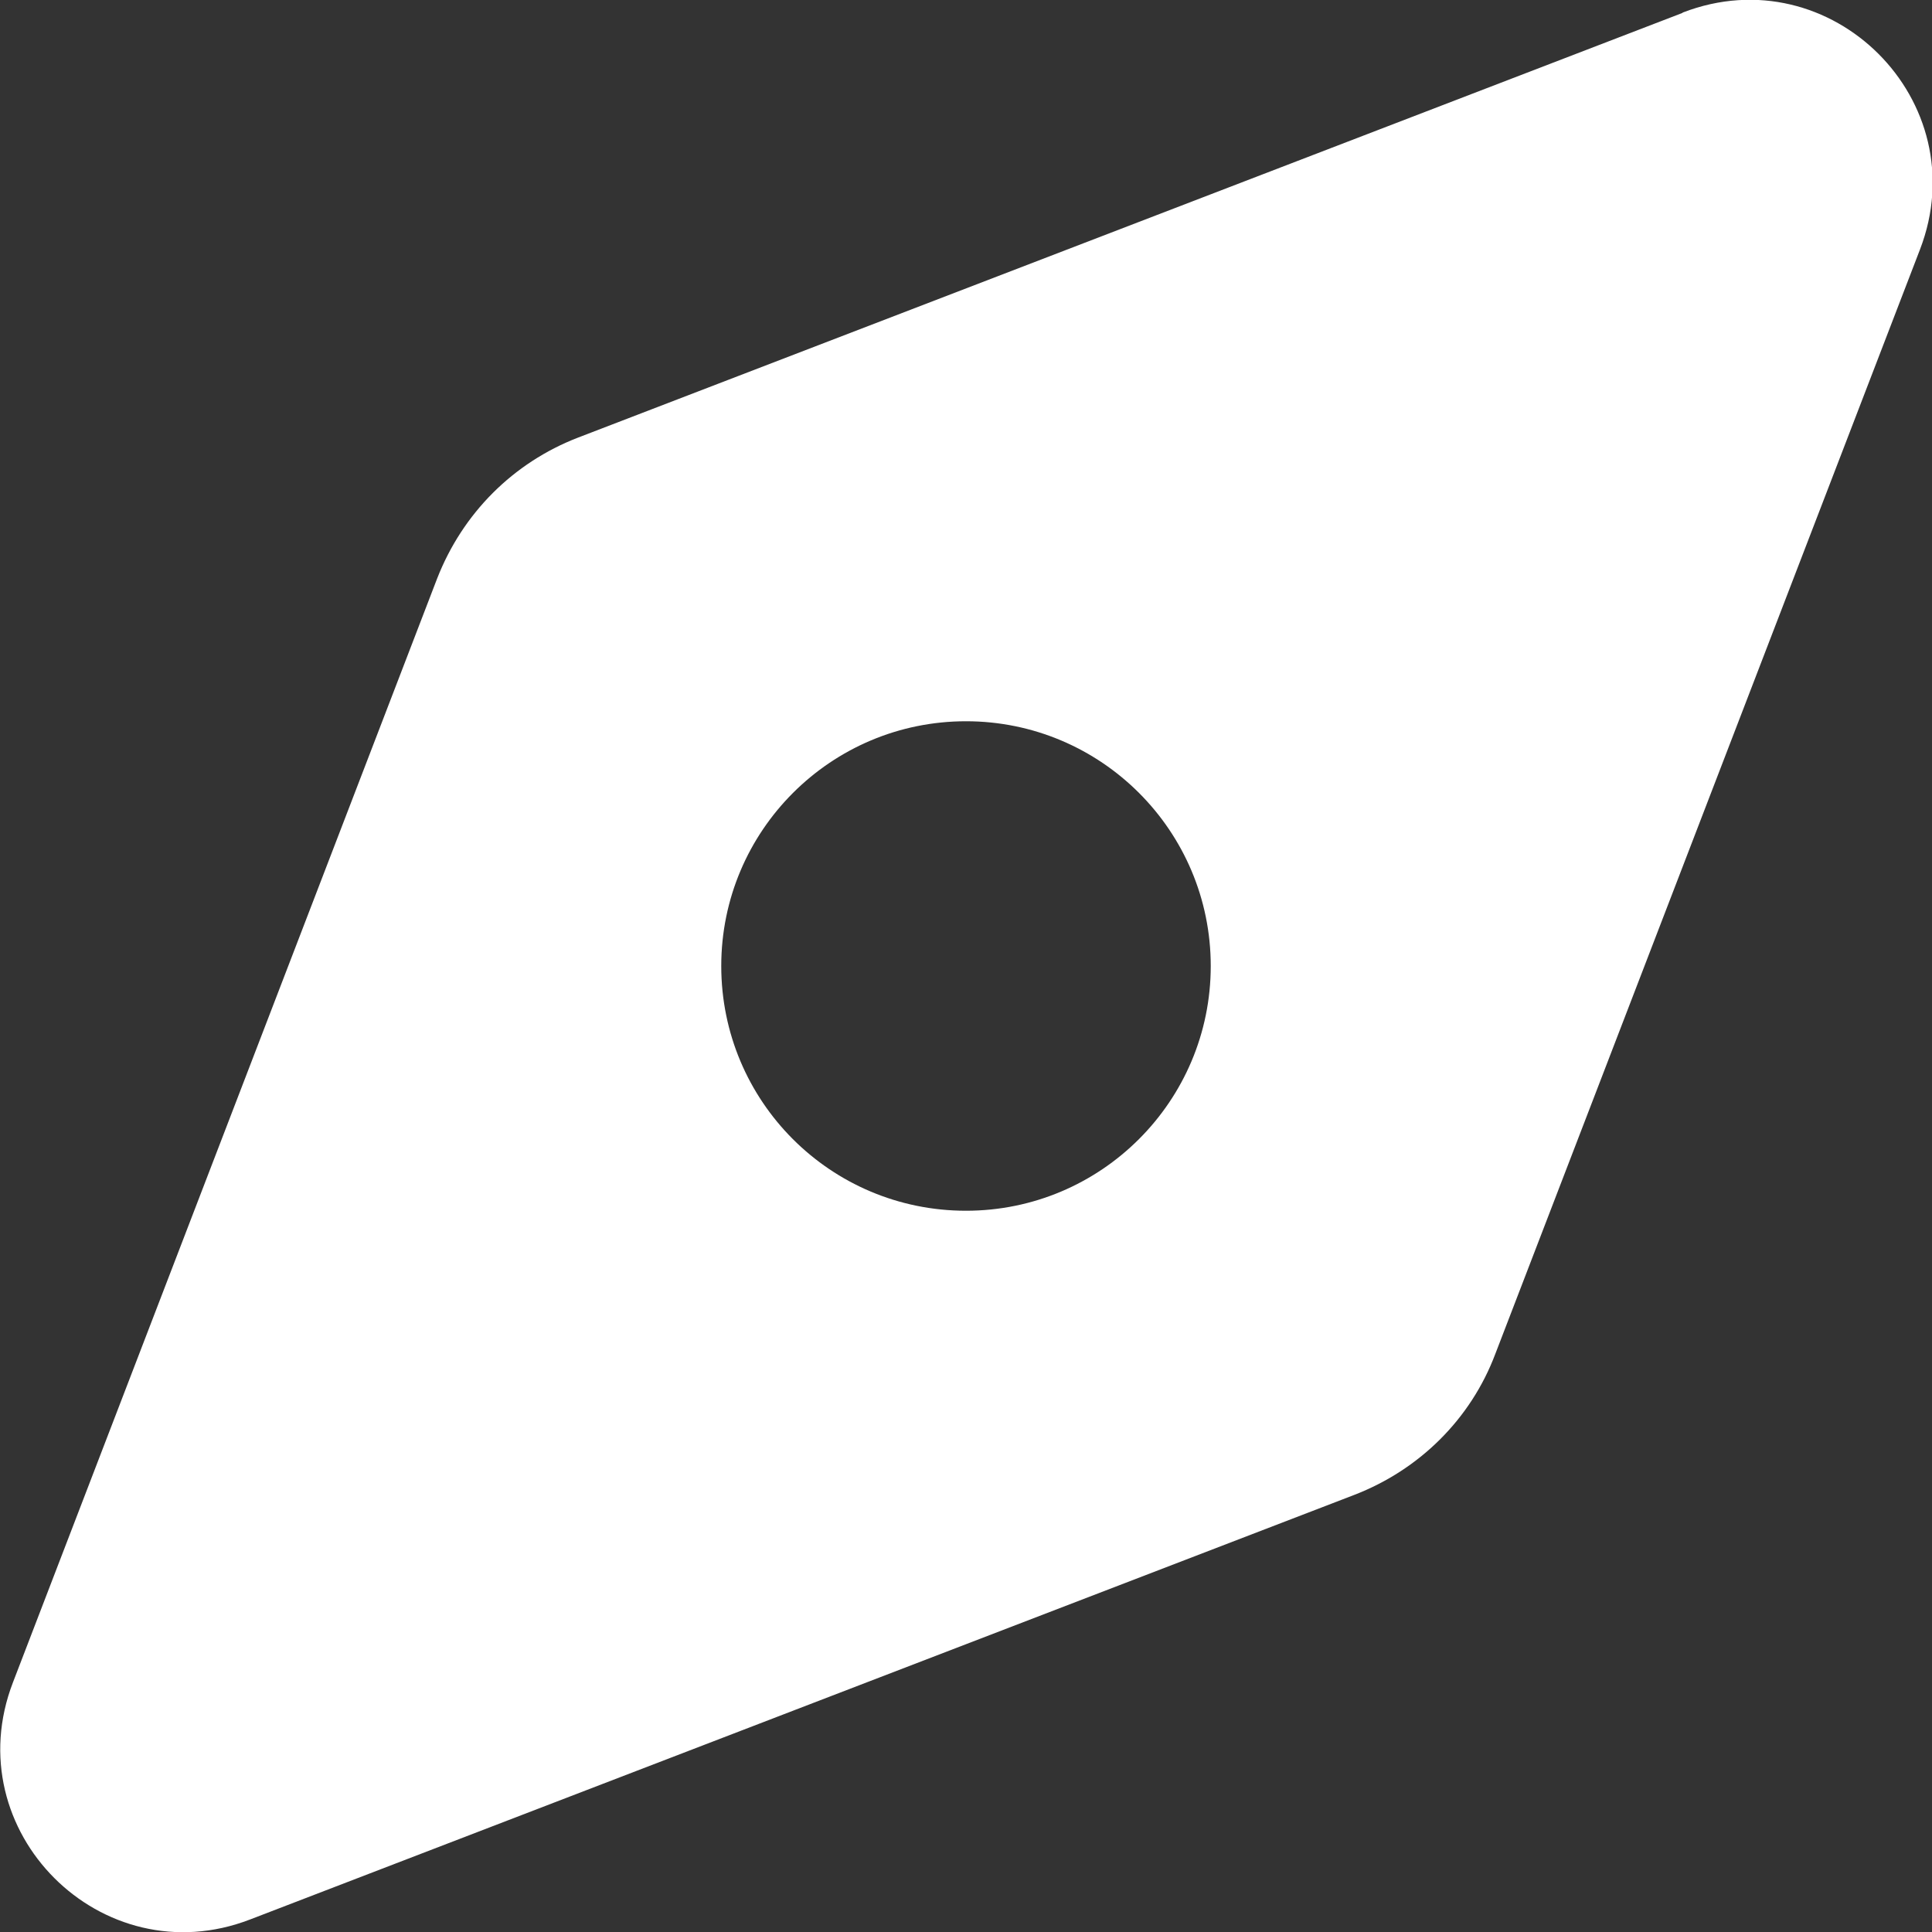 <svg xmlns="http://www.w3.org/2000/svg" id="Ebene_1" data-name="Ebene 1" viewBox="0 0 431.8 431.8"><rect x="0" y="0" width="431.8" height="431.8" fill="#333333" stroke="none"/><defs><style>      .cls-1 {        fill: #fff;        stroke-width: 0px;      }    </style></defs><path class="cls-1" d="M376,2.9l-246.8,94.9c-14.5,5.6-25.8,16.9-31.5,31.5L2.9,376c-12.8,33.2,19.8,65.8,53,53l246.8-94.9c14.5-5.6,26-16.9,31.5-31.5l94.9-246.8c12.8-33.2-19.8-65.8-53-53ZM215.9,270.6c-30.3,0-54.7-24.5-54.7-54.7s24.5-54.7,54.7-54.7,54.7,24.5,54.7,54.7-24.5,54.7-54.7,54.7Z"></path></svg>